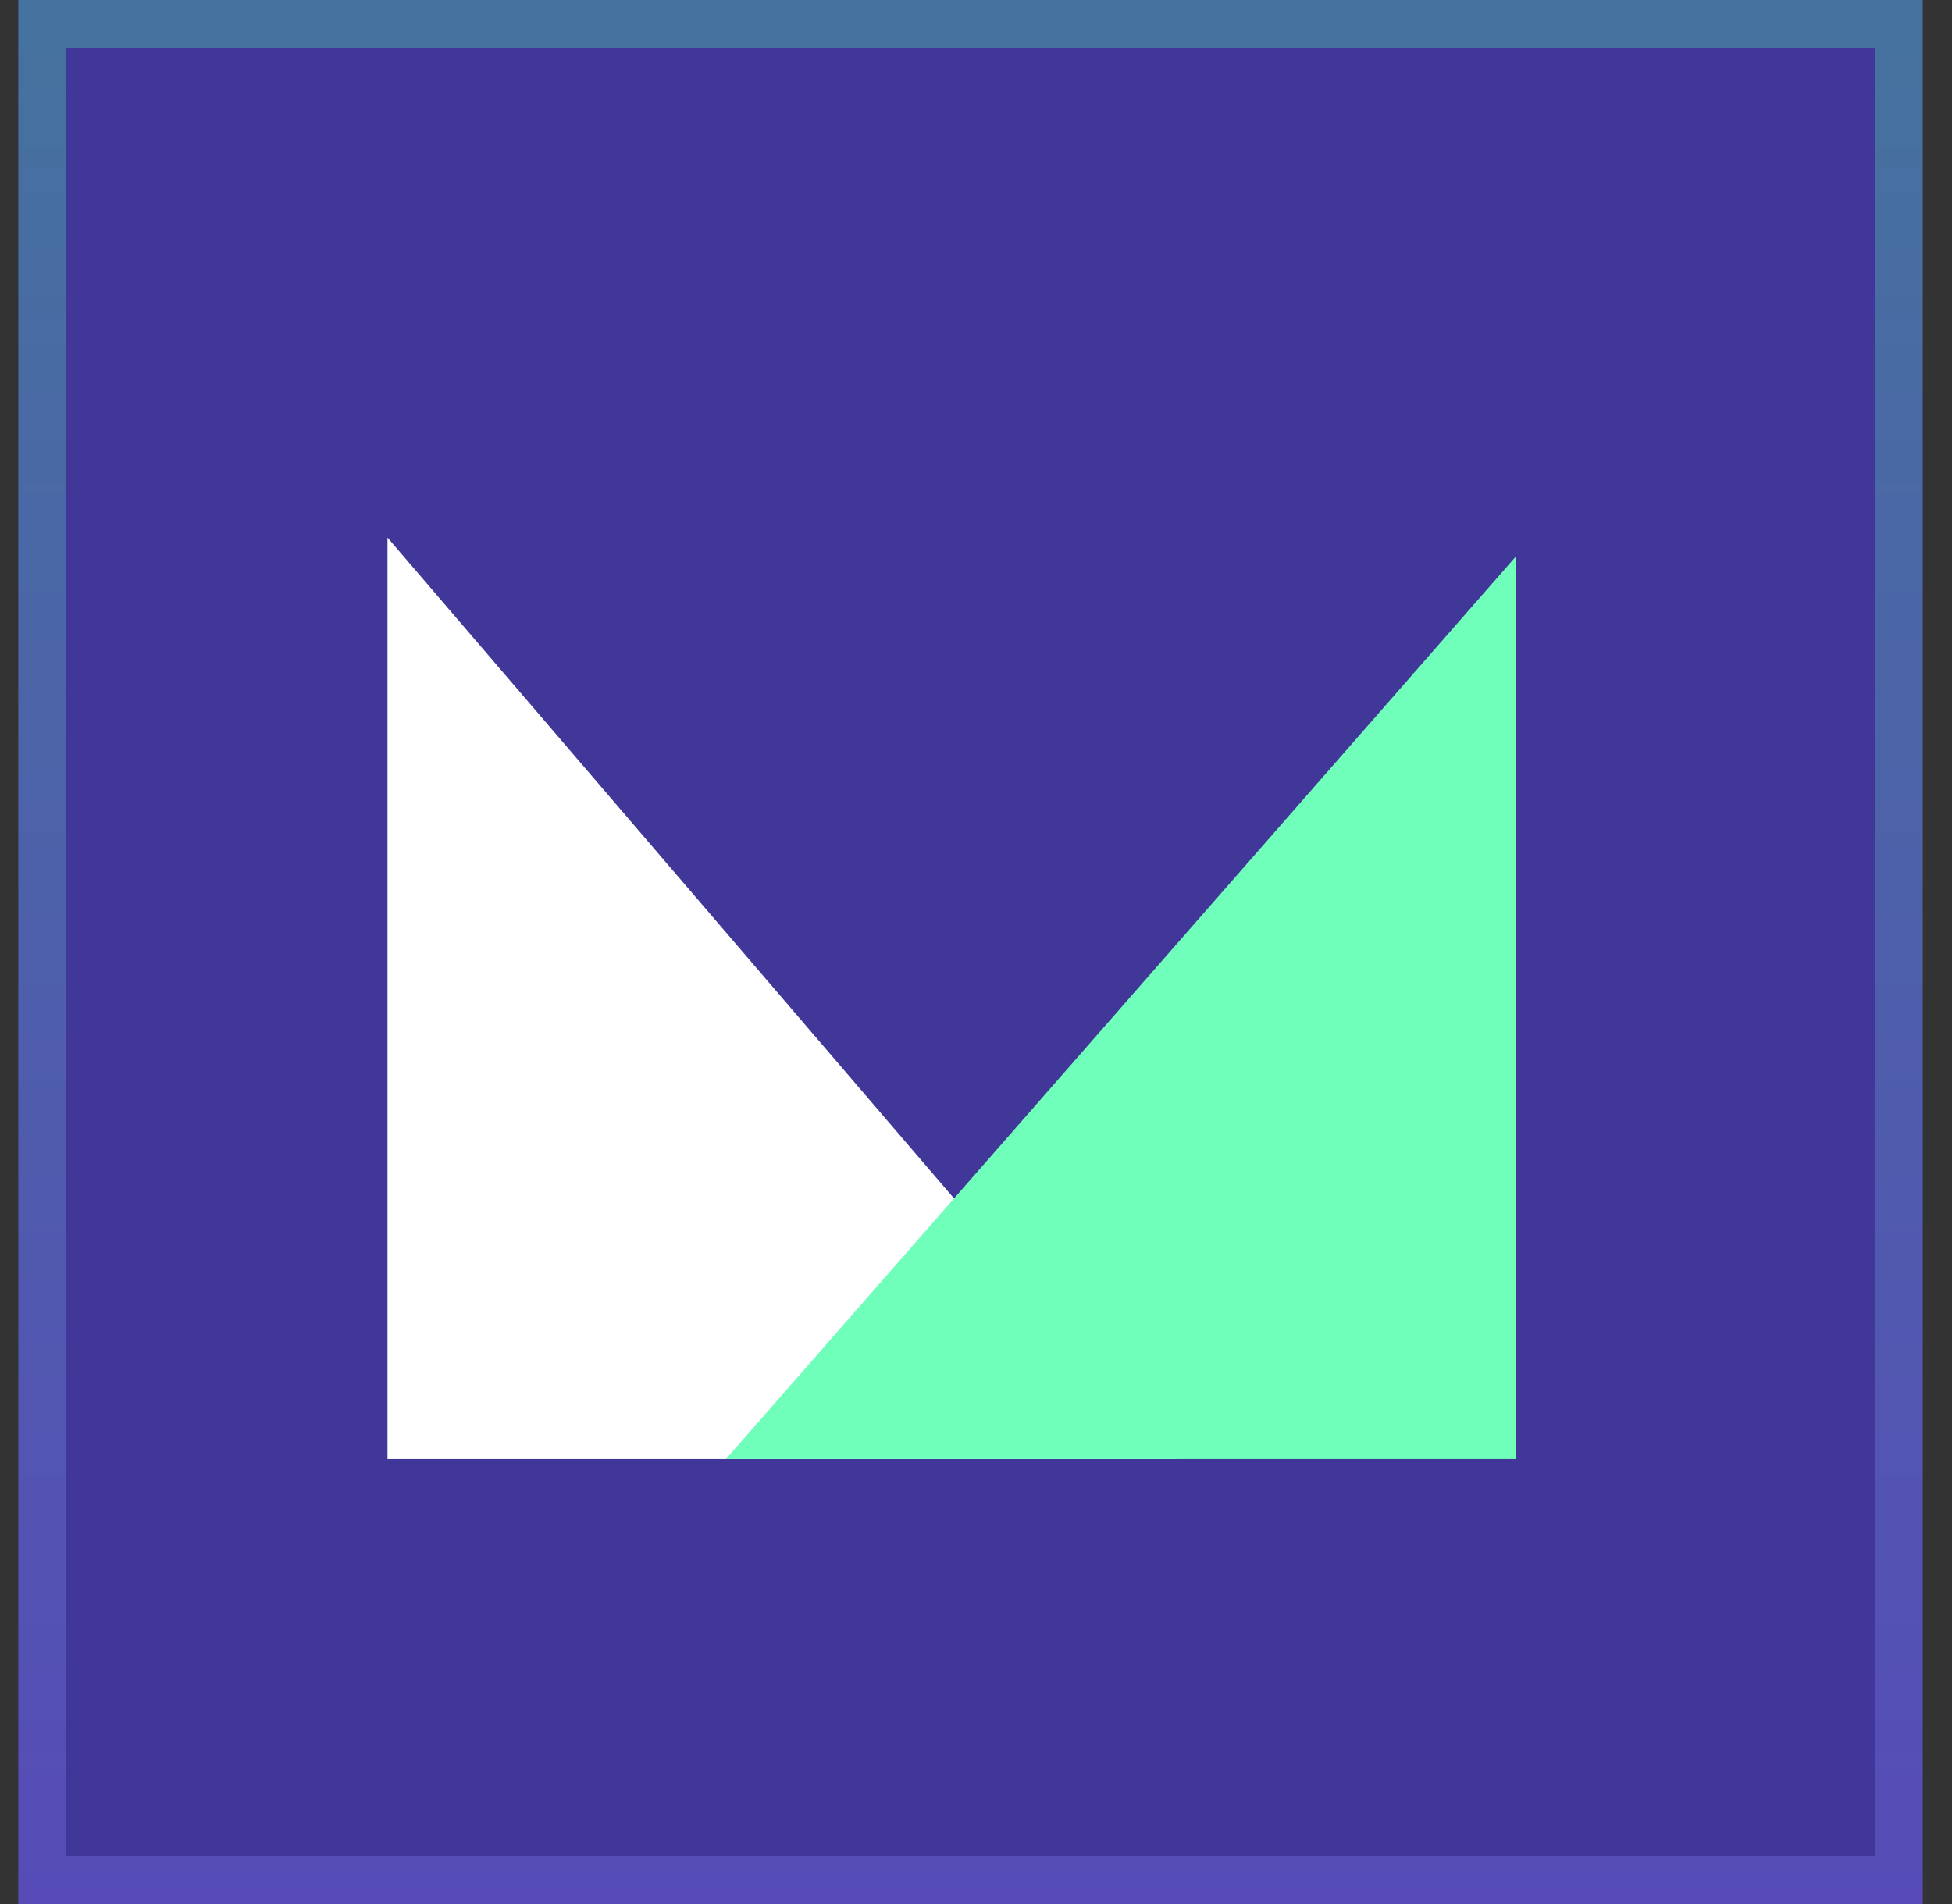 <svg width="41" height="40" viewBox="0 0 41 40" fill="none" xmlns="http://www.w3.org/2000/svg">
<rect x="0" y="0" width="41" height="40" fill="#333333" stroke="none"/>
<g clip-path="url(#clip0_19804_58378)">
<path d="M40.385 40V0L0.385 0V40H40.385Z" fill="#4E3CFF" fill-opacity="0.5"/>
<path d="M8.139 30.65L24.73 30.65L8.139 11.294V30.65Z" fill="white"/>
<path d="M15.249 30.65H31.84V11.69L15.249 30.65Z" fill="#6FFFBA"/>
</g>
<rect x="0.885" y="0.5" width="39" height="39" stroke="url(#paint0_linear_19804_58378)" stroke-opacity="0.3"/>
<defs>
<linearGradient id="paint0_linear_19804_58378" x1="20.384" y1="0" x2="20.384" y2="40" gradientUnits="userSpaceOnUse">
<stop stop-color="#50FFAB"/>
<stop offset="1" stop-color="#8B7EFF"/>
</linearGradient>
<clipPath id="clip0_19804_58378">
<rect x="0.385" width="40" height="40" fill="white"/>
</clipPath>
</defs>
</svg>
